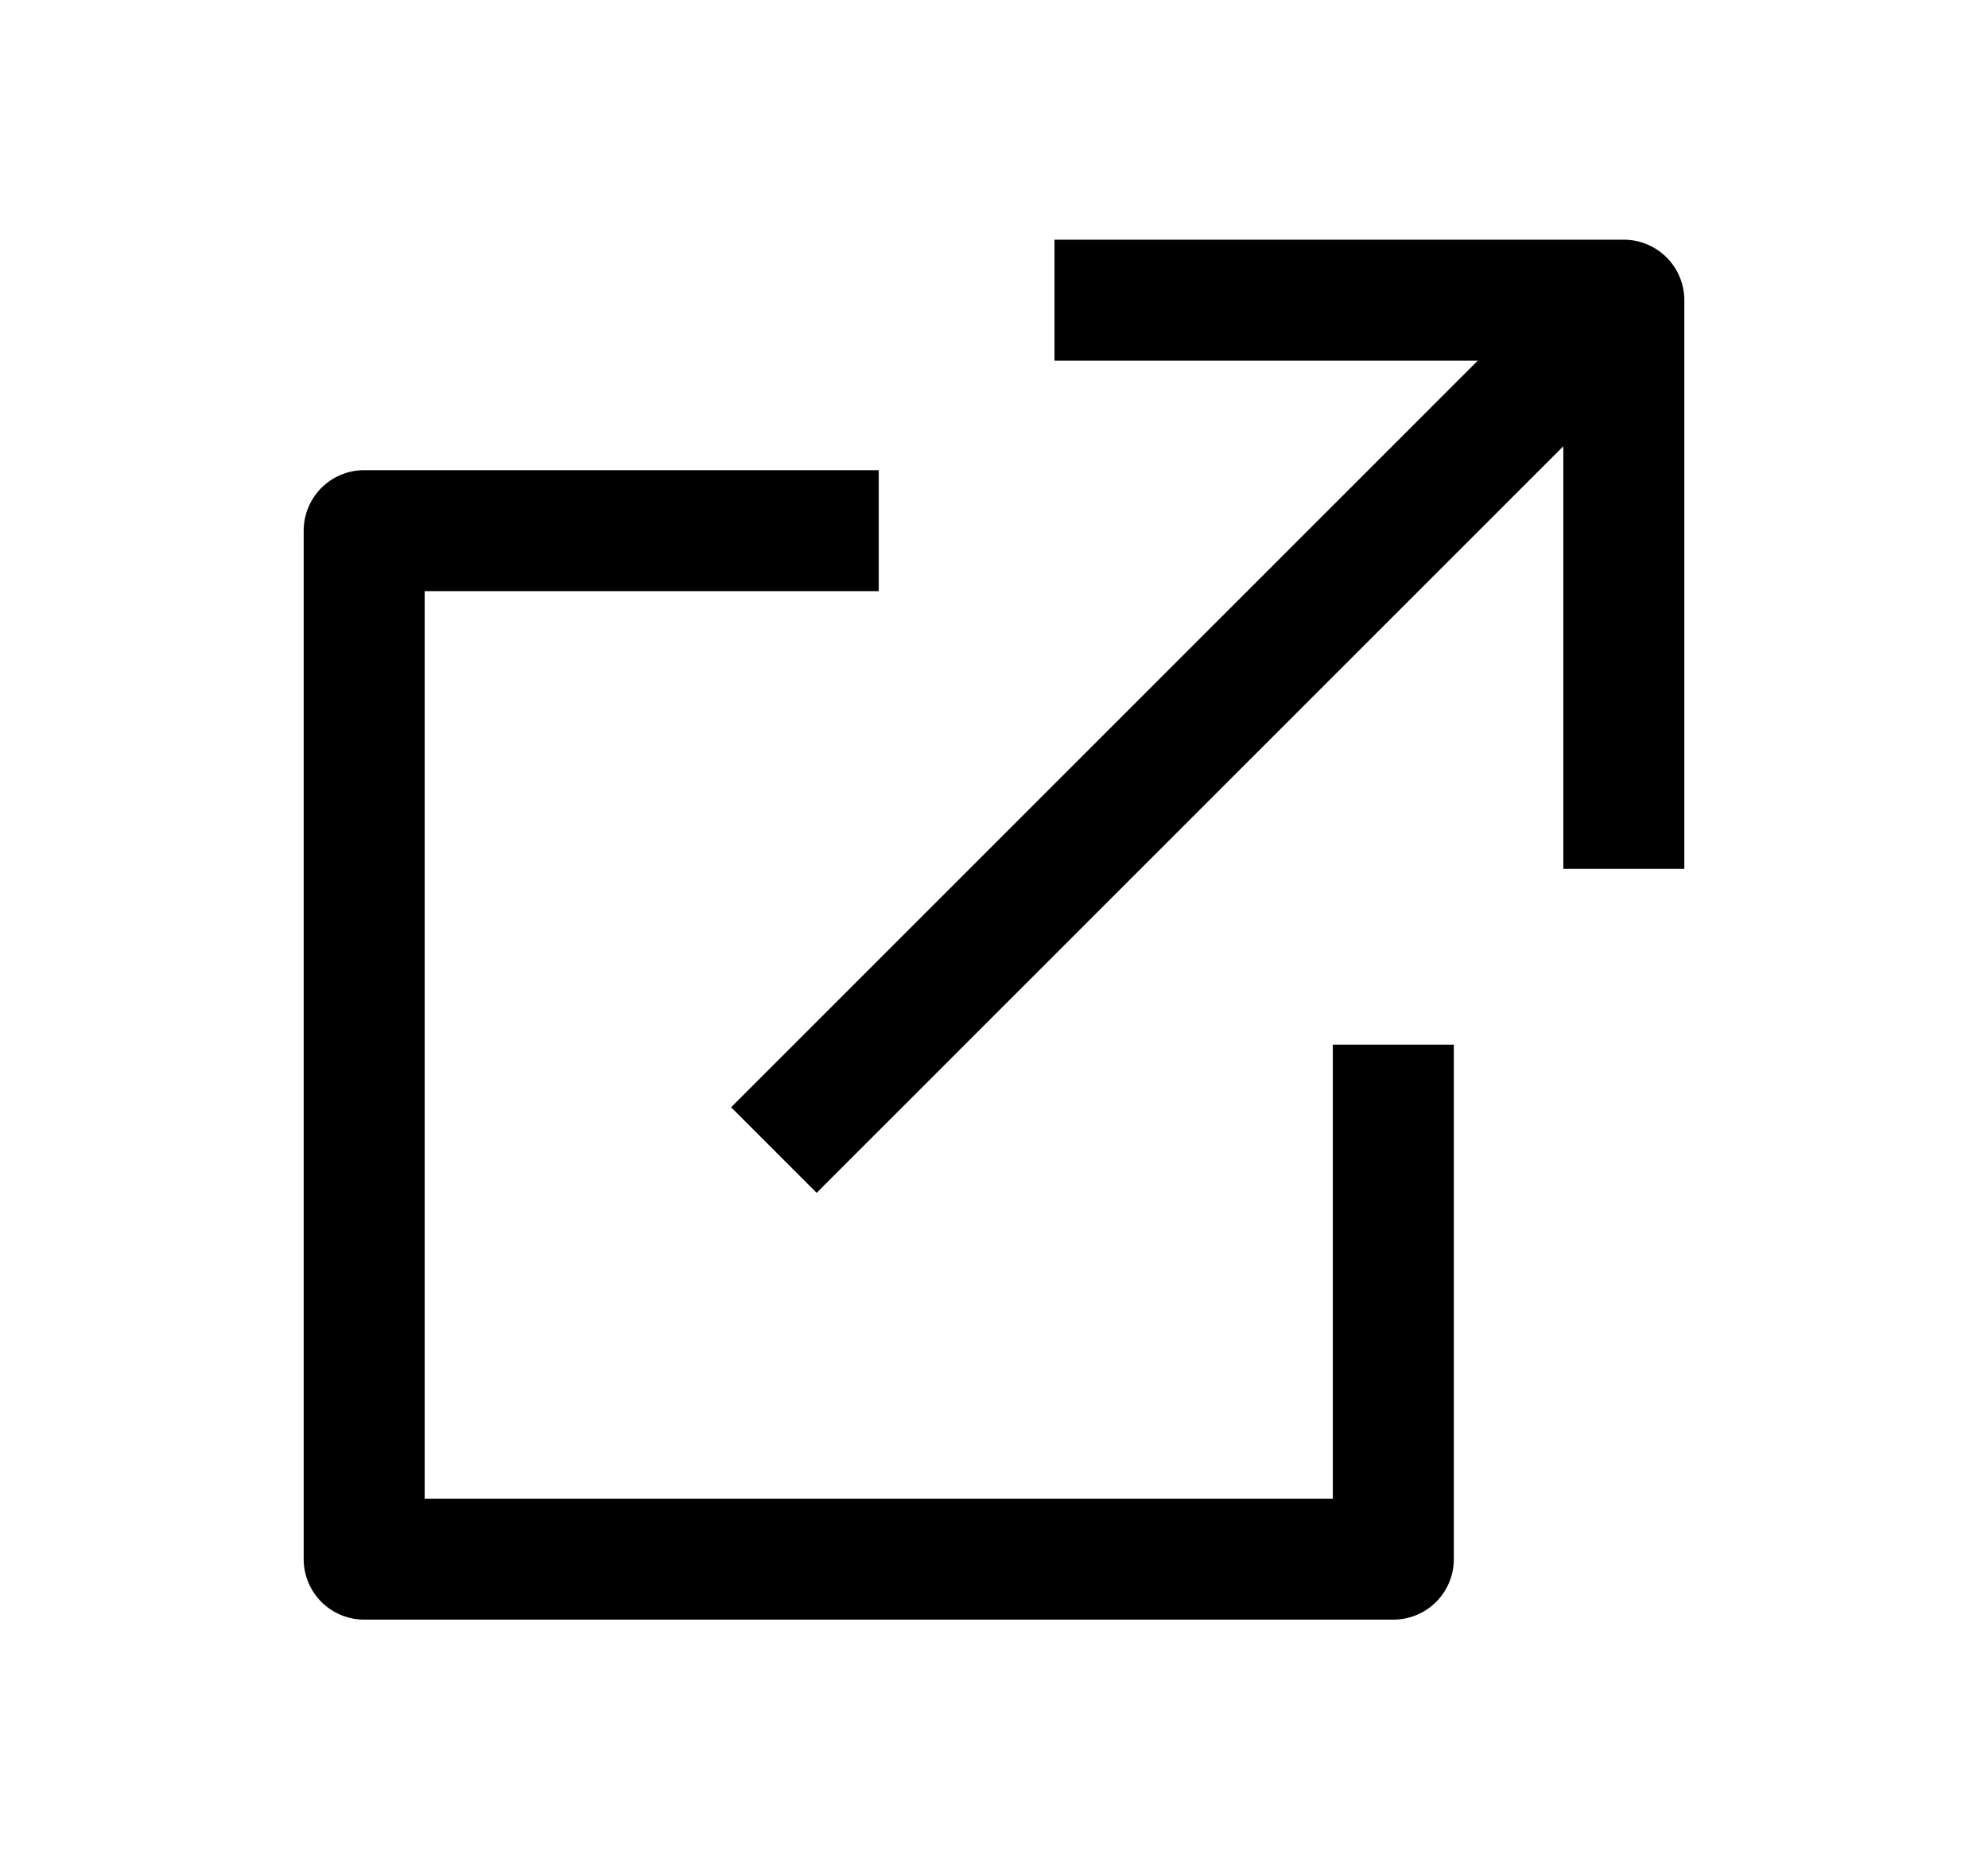 <?xml version="1.0" encoding="utf-8"?>
<!-- Generator: Adobe Illustrator 25.2.1, SVG Export Plug-In . SVG Version: 6.00 Build 0)  -->
<svg version="1.1" id="Layer_1" xmlns="http://www.w3.org/2000/svg" xmlns:xlink="http://www.w3.org/1999/xlink" x="0px" y="0px"
	 viewBox="0 0 345 322.7" style="enable-background:new 0 0 345 322.7;" xml:space="preserve">
<style type="text/css">
	.st0{fill:none;stroke:#000000;stroke-width:21;stroke-linejoin:round;stroke-miterlimit:10;}
</style>
<polyline class="st0" points="241.8,181.3 241.8,270.6 63.2,270.6 63.2,92.1 152.5,92.1 "/>
<line class="st0" x1="134.3" y1="199.6" x2="281.8" y2="52.1"/>
<polyline class="st0" points="183,52.1 281.8,52.1 281.8,150.8 "/>
</svg>

